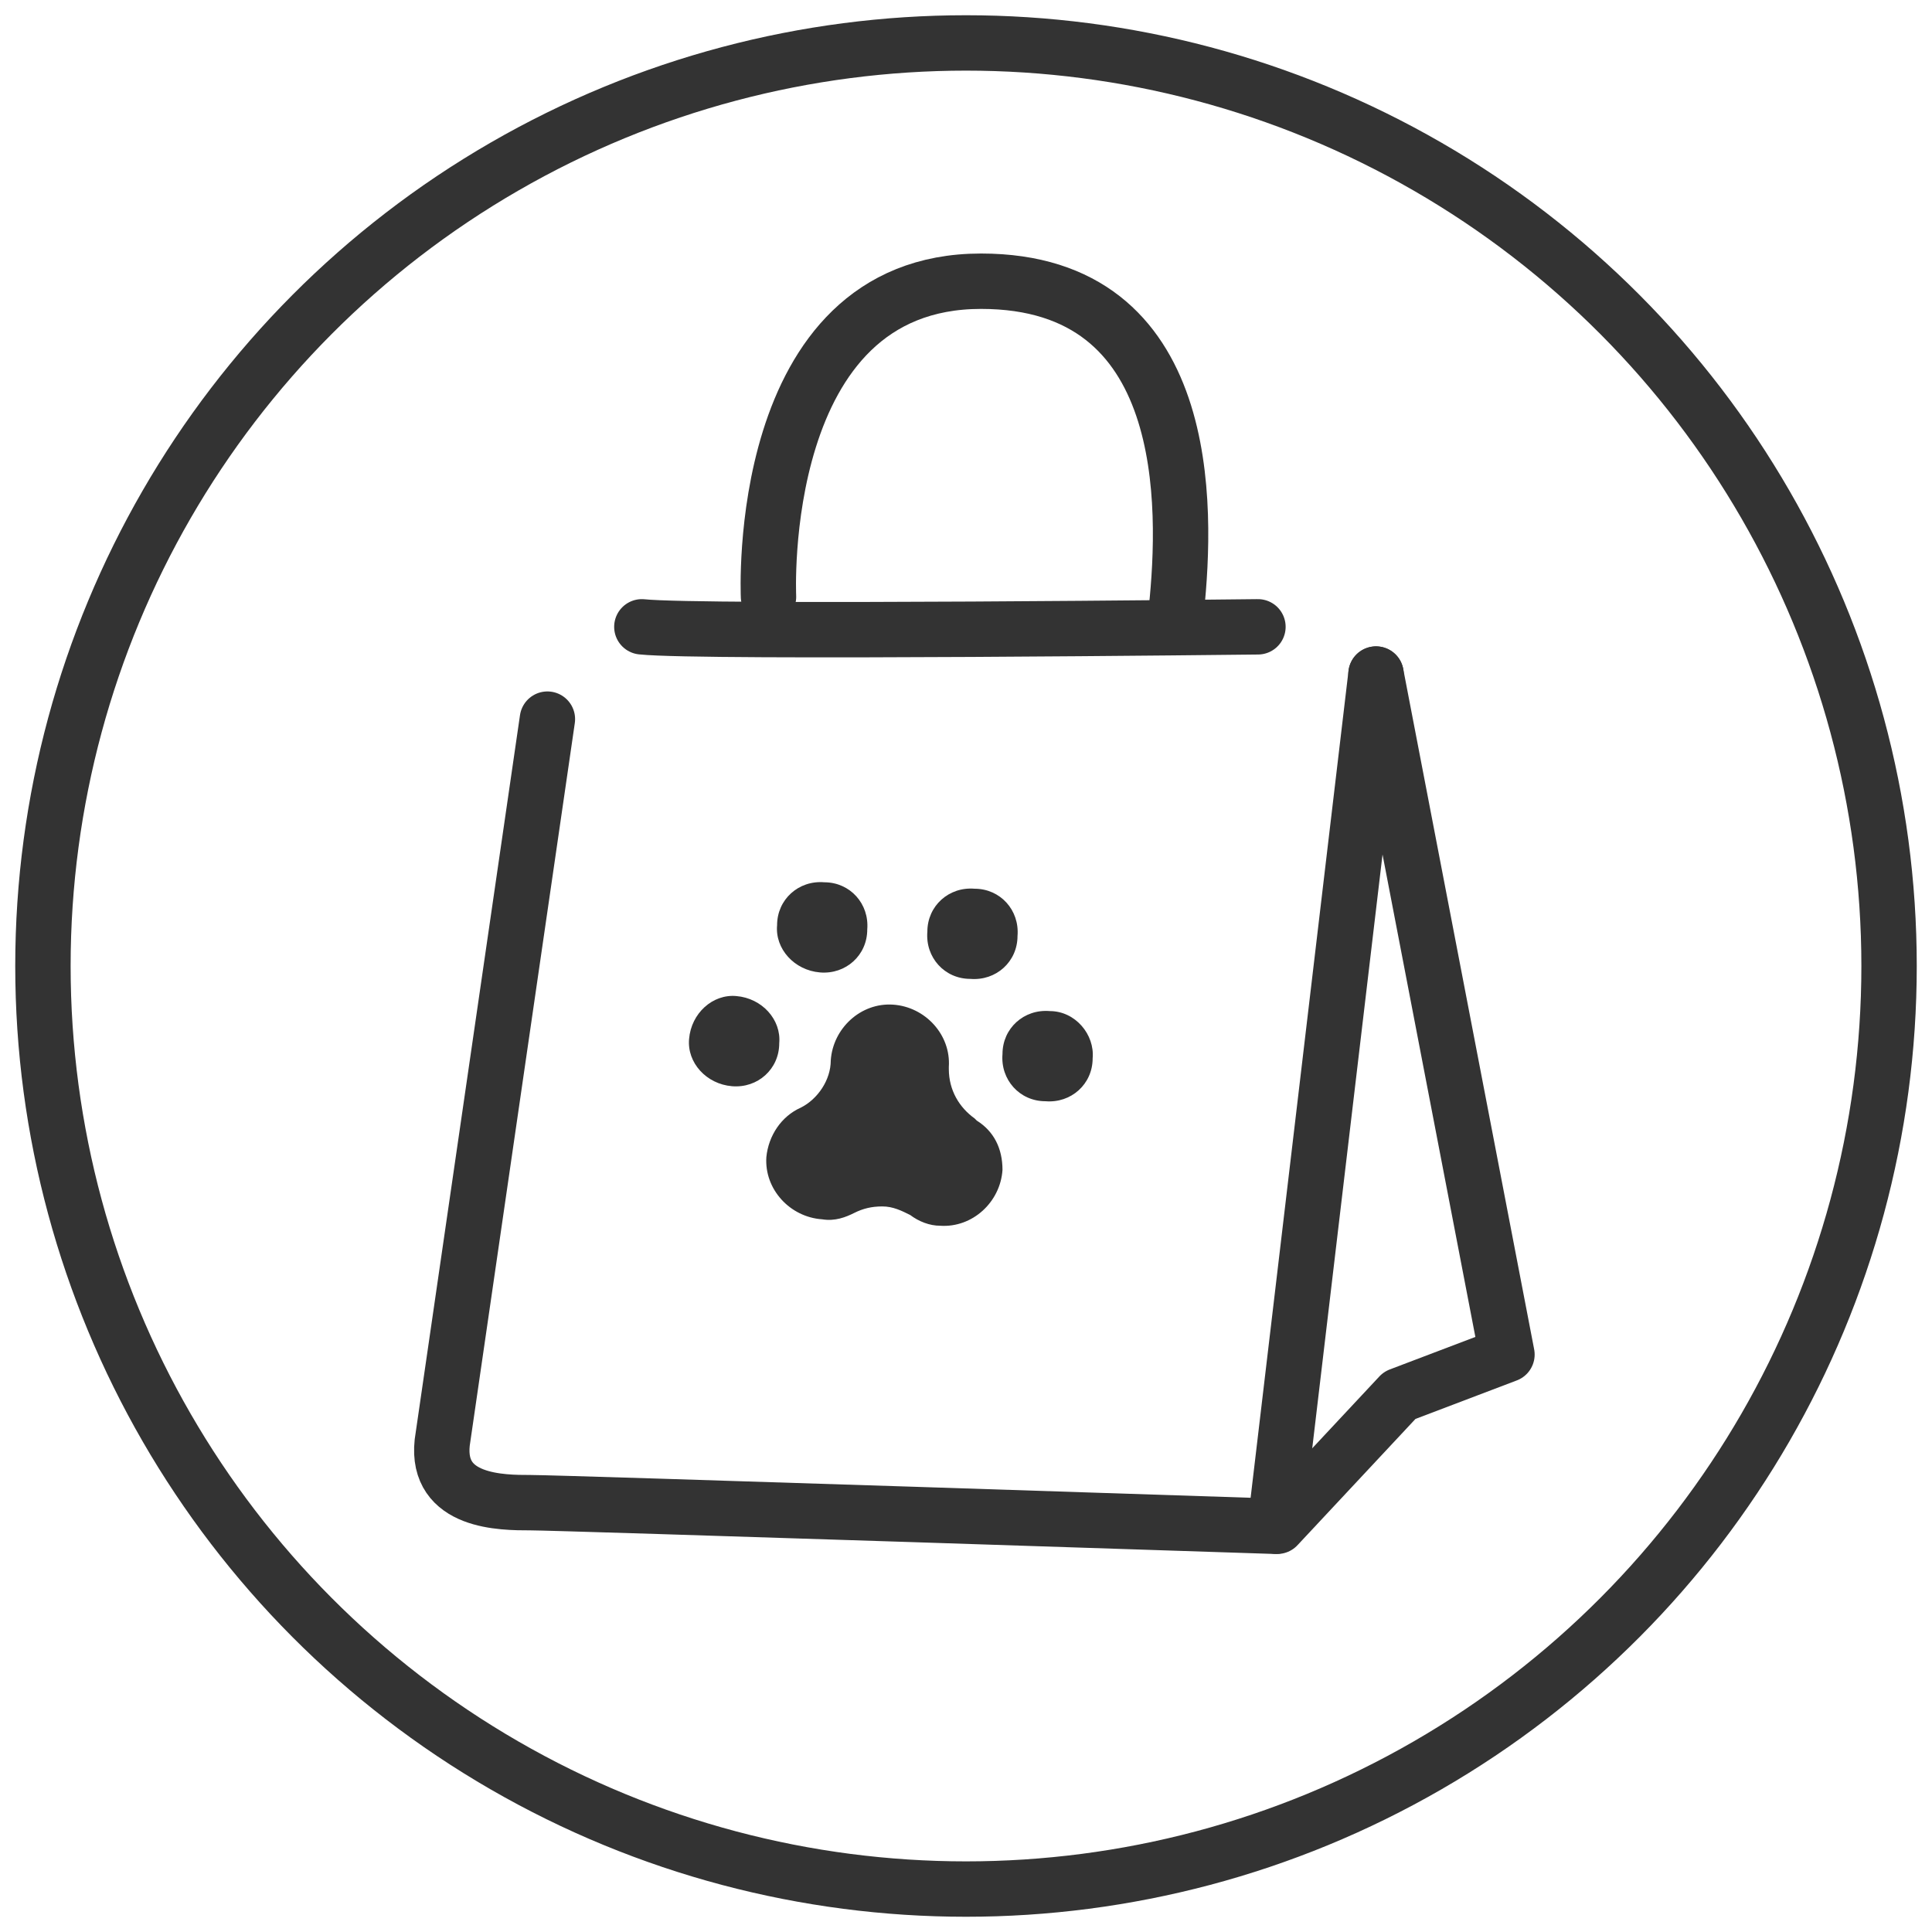 <?xml version="1.0" encoding="utf-8"?>
<!-- Generator: Adobe Illustrator 24.3.0, SVG Export Plug-In . SVG Version: 6.00 Build 0)  -->
<svg version="1.1" xmlns="http://www.w3.org/2000/svg" xmlns:xlink="http://www.w3.org/1999/xlink" x="0px" y="0px"
	 viewBox="0 0 90 90" style="enable-background:new 0 0 90 90;" xml:space="preserve">
<style type="text/css">
	.st0{fill:none;stroke:#333333;stroke-width:2.58;stroke-linecap:round;stroke-linejoin:round;}
	.st1{fill:#333333;}
</style>
<circle class="st0" cx="45" cy="45" r="43"/>
<path class="st1" d="M34.1,50.6c-1.2-0.1-2.1-1.1-2-2.2c0.1-1.2,1.1-2.1,2.2-2c1.2,0.1,2.1,1.1,2,2.2
	C36.3,49.8,35.3,50.7,34.1,50.6z"/>
<path class="st1" d="M38.2,45.3c1.2,0.1,2.2-0.8,2.2-2c0.1-1.2-0.8-2.2-2-2.2c-1.2-0.1-2.2,0.8-2.2,2C36.1,44.2,37,45.2,38.2,45.3z
	"/>
<path class="st1" d="M45.2,45.6c1.2,0.1,2.2-0.8,2.2-2c0.1-1.2-0.8-2.2-2-2.2c-1.2-0.1-2.2,0.8-2.2,2C43.1,44.6,44,45.6,45.2,45.6z
	"/>
<path class="st1" d="M48.9,47.1c-1.2-0.1-2.2,0.8-2.2,2c-0.1,1.2,0.8,2.2,2,2.2c1.2,0.1,2.2-0.8,2.2-2C51,48.2,50.1,47.1,48.9,47.1
	z"/>
<path class="st1" d="M46.7,54.5c-0.1,1.5-1.4,2.7-2.9,2.6c-0.5,0-1-0.2-1.4-0.5c0,0,0,0,0,0c-0.4-0.2-0.8-0.4-1.3-0.4
	c-0.5,0-0.9,0.1-1.3,0.3c0,0,0,0,0,0c-0.4,0.2-0.9,0.4-1.5,0.3c-1.5-0.1-2.7-1.4-2.6-2.9c0.1-1,0.7-1.9,1.6-2.3c0,0,0,0,0,0
	c0,0,0,0,0,0c0.8-0.4,1.4-1.3,1.4-2.2c0,0,0,0,0,0c0,0,0,0,0,0c0.1-1.5,1.4-2.7,2.9-2.6c1.5,0.1,2.7,1.4,2.6,2.9c0,0,0,0,0,0.1
	c0,1,0.5,1.8,1.2,2.3c0,0,0,0,0,0c0,0,0.1,0.1,0.1,0.1c0,0,0,0,0,0C46.3,52.7,46.7,53.5,46.7,54.5z"/>
<path class="st0" d="M25.5,33.5l-4.9,33.7C20.3,70,23.4,70,24.7,70c1.4,0,34.7,1.1,34.7,1.1l4.7-39.7"/>
<path class="st0" d="M58.6,29.2c0,0-25.9,0.3-28.7,0"/>
<polyline class="st0" points="59.5,71.1 65.2,65 70.2,63.1 64.1,31.4 	"/>
<path class="st0" d="M35.8,27.8c0,0-0.7-14.7,9.9-14.7c9.9,0,9.6,10.5,9.1,15.3"/>
</svg>
